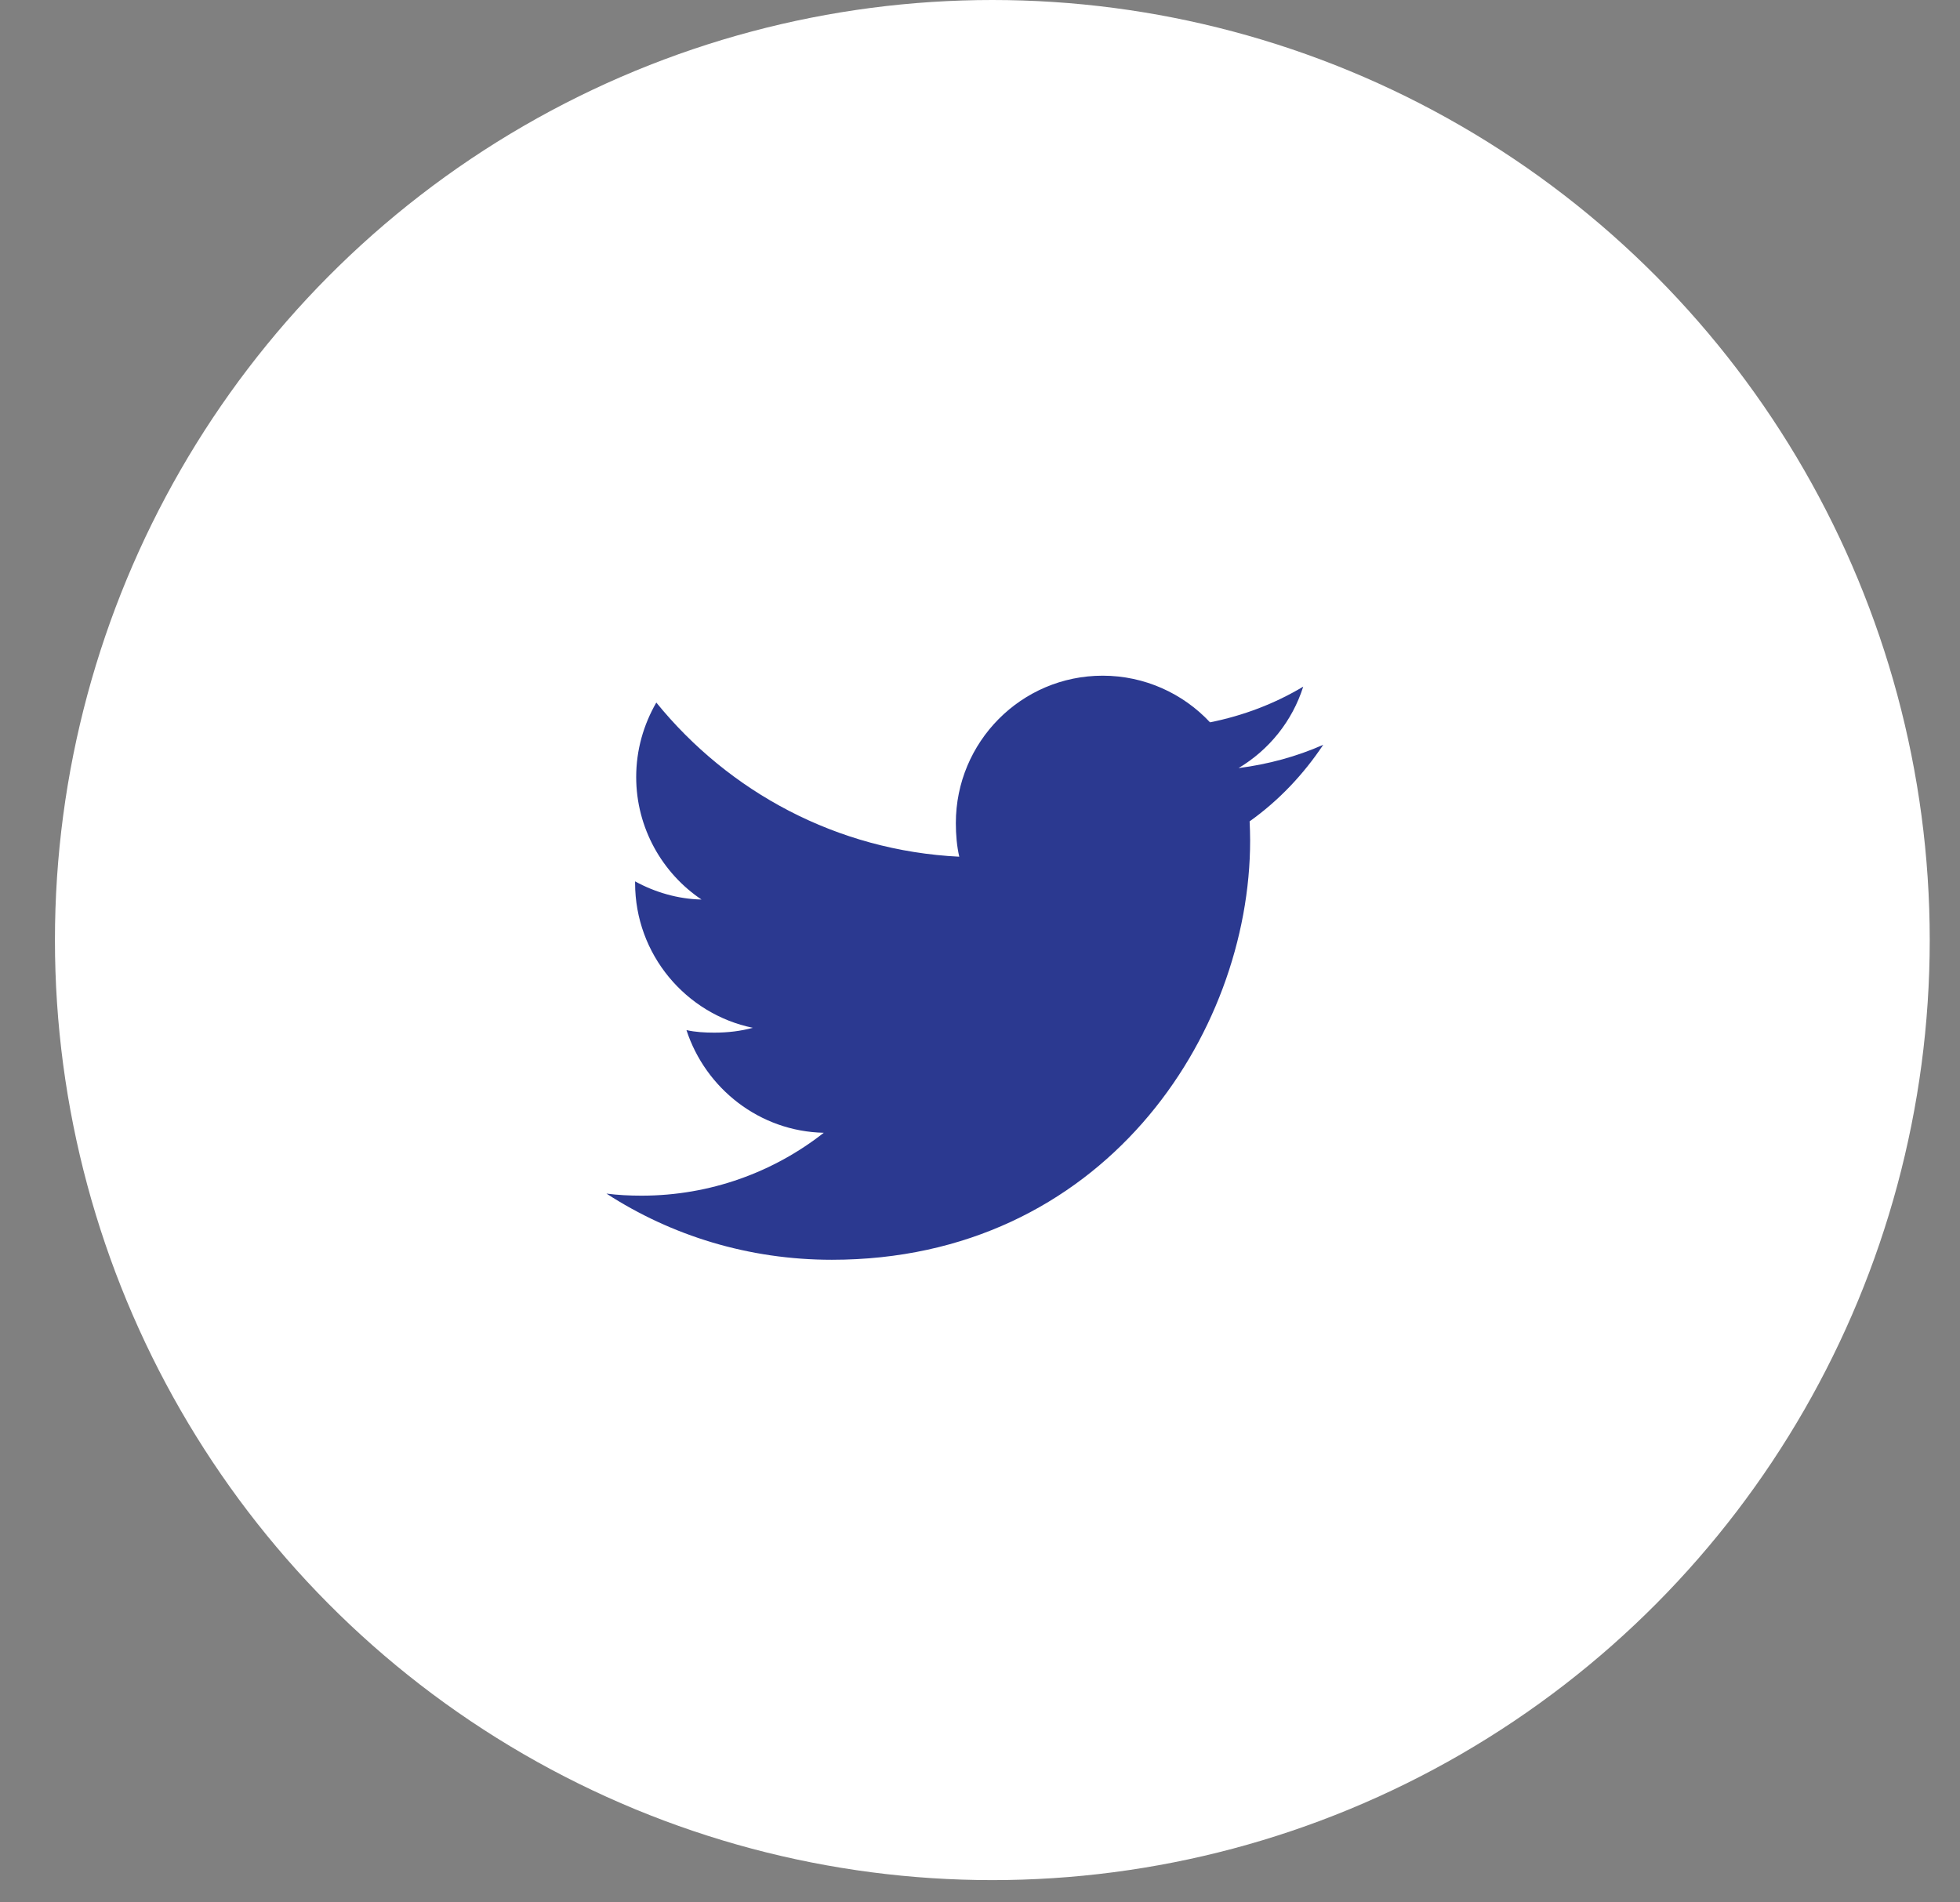 <svg width="34" height="33" viewBox="0 0 34 33" fill="none" xmlns="http://www.w3.org/2000/svg">
<rect x="0" y="0" width="34" height="33" fill="#808080" stroke="none"/>
<ellipse cx="17.214" cy="16.307" rx="16.261" ry="16.307" fill="white"/>
<g clip-path="url(#clip0_1286_9983)">
<path d="M22.954 12.92C22.492 13.124 21.999 13.258 21.485 13.324C22.014 13.008 22.417 12.51 22.607 11.911C22.114 12.206 21.57 12.414 20.99 12.53C20.523 12.03 19.856 11.721 19.128 11.721C17.717 11.721 16.581 12.87 16.581 14.278C16.581 14.48 16.598 14.675 16.64 14.861C14.52 14.757 12.645 13.739 11.385 12.187C11.165 12.569 11.036 13.008 11.036 13.479C11.036 14.364 11.491 15.149 12.169 15.604C11.759 15.596 11.357 15.476 11.017 15.289C11.017 15.296 11.017 15.307 11.017 15.317C11.017 16.559 11.901 17.591 13.059 17.829C12.852 17.886 12.626 17.913 12.391 17.913C12.228 17.913 12.063 17.904 11.908 17.869C12.239 18.882 13.176 19.626 14.29 19.65C13.423 20.331 12.322 20.741 11.13 20.741C10.921 20.741 10.72 20.731 10.52 20.705C11.649 21.436 12.987 21.853 14.43 21.853C19.121 21.853 21.686 17.956 21.686 14.578C21.686 14.465 21.682 14.356 21.677 14.248C22.183 13.887 22.608 13.438 22.954 12.92Z" fill="#2B3990"/>
</g>
<defs>
<clipPath id="clip0_1286_9983">
<rect width="12.435" height="12.47" fill="white" transform="translate(10.52 10.552)"/>
</clipPath>
</defs>
</svg>
